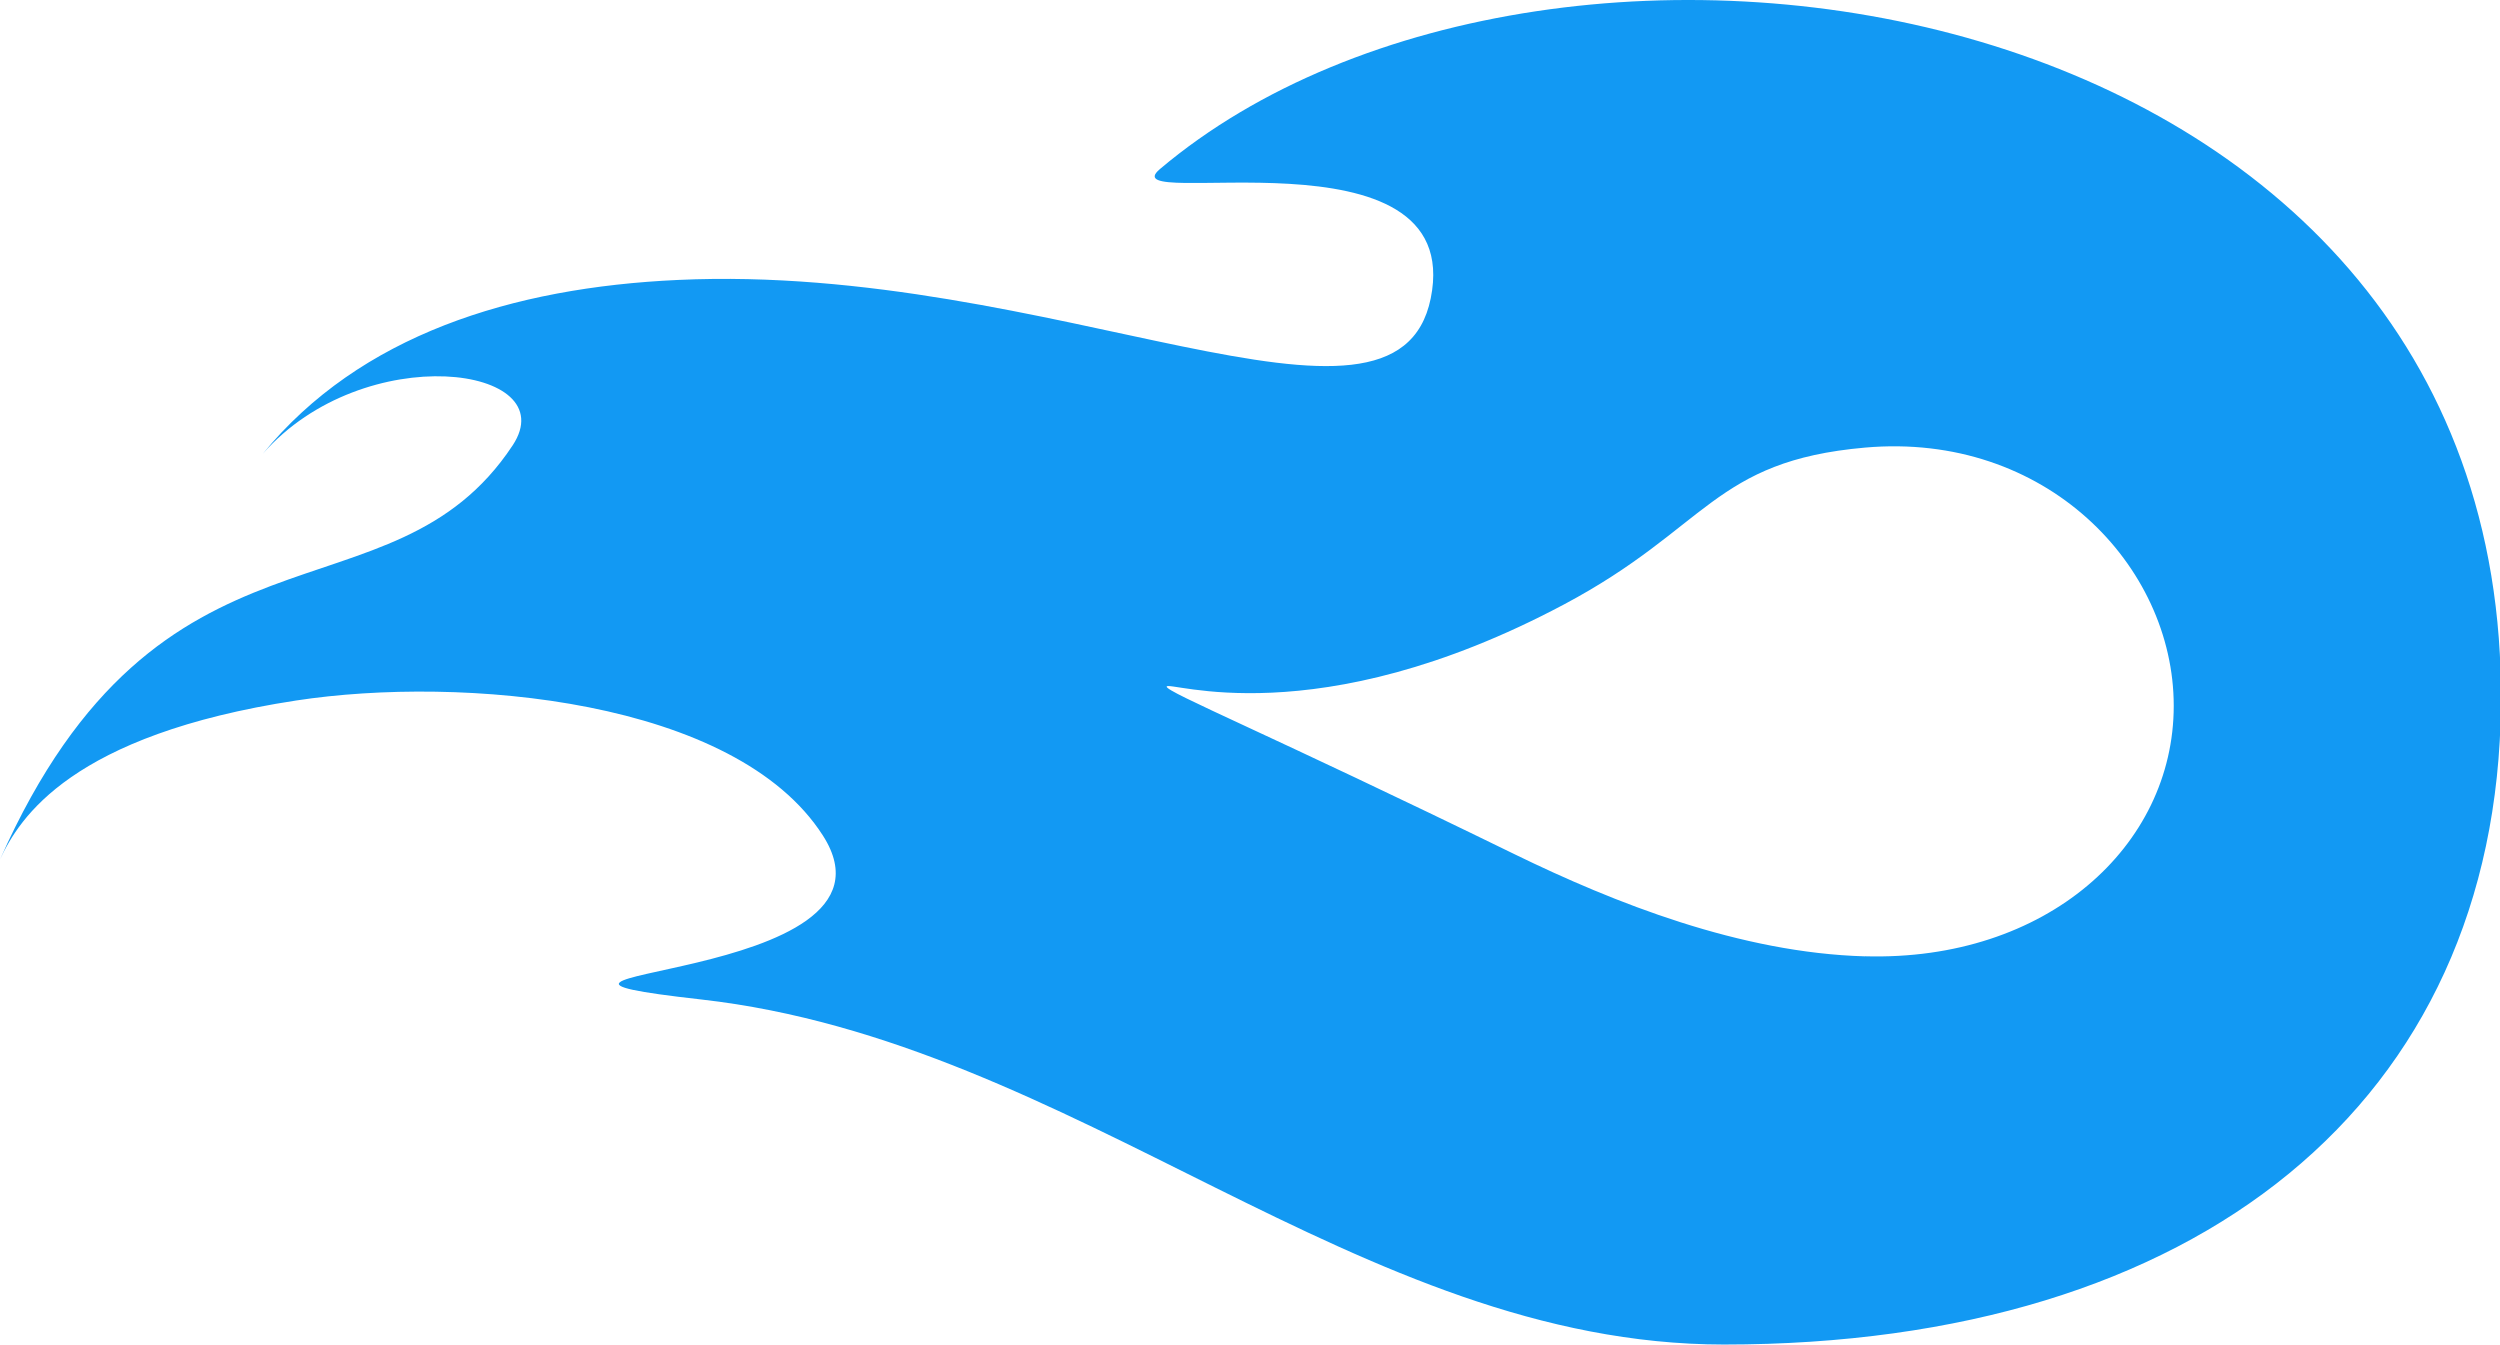 <?xml version="1.0" standalone="no"?><!DOCTYPE svg PUBLIC "-//W3C//DTD SVG 1.1//EN" "http://www.w3.org/Graphics/SVG/1.1/DTD/svg11.dtd"><svg t="1723894745911" class="icon" viewBox="0 0 1904 1024" version="1.1" xmlns="http://www.w3.org/2000/svg" p-id="4247" xmlns:xlink="http://www.w3.org/1999/xlink" width="371.875" height="200"><path d="M883.292 128.859c-39.343 33.333 233.56-36.367 206.363 98.329-26.367 129.577-287.308-27.2-573.246-13.988-126.488 5.766-242.373 42.081-316.234 132.375 77.195-87.913 230.226-66.964 190.29-6.429C297.432 480.093 122.554 378.609 0 654.609c14.695-31.724 54.343-94.936 225.645-121.121 125.887-19.226 334.448-1.25 401.111 102.913 73.329 114.583-298.319 101.603-92.615 124.814 285.165 32.197 499.917 262.663 778.772 262.786 361.113 0 589.02-184.456 591.817-487.774 5-549.439-722.282-660.154-1021.388-407.421z m537.117 599.496c-94.817-2.619-190.764-40.653-266.952-77.794-187.669-91.663-264.929-123.268-264.929-127.604 0-5.298 112.673 38.391 302.605-62.617 109.756-58.331 113.625-109.28 229.335-119.458 137.315-12.091 235.048 89.698 235.048 196.657 0 107.077-96.96 194.693-235.167 190.764z" fill="#1299F3" p-id="4248"></path></svg>
